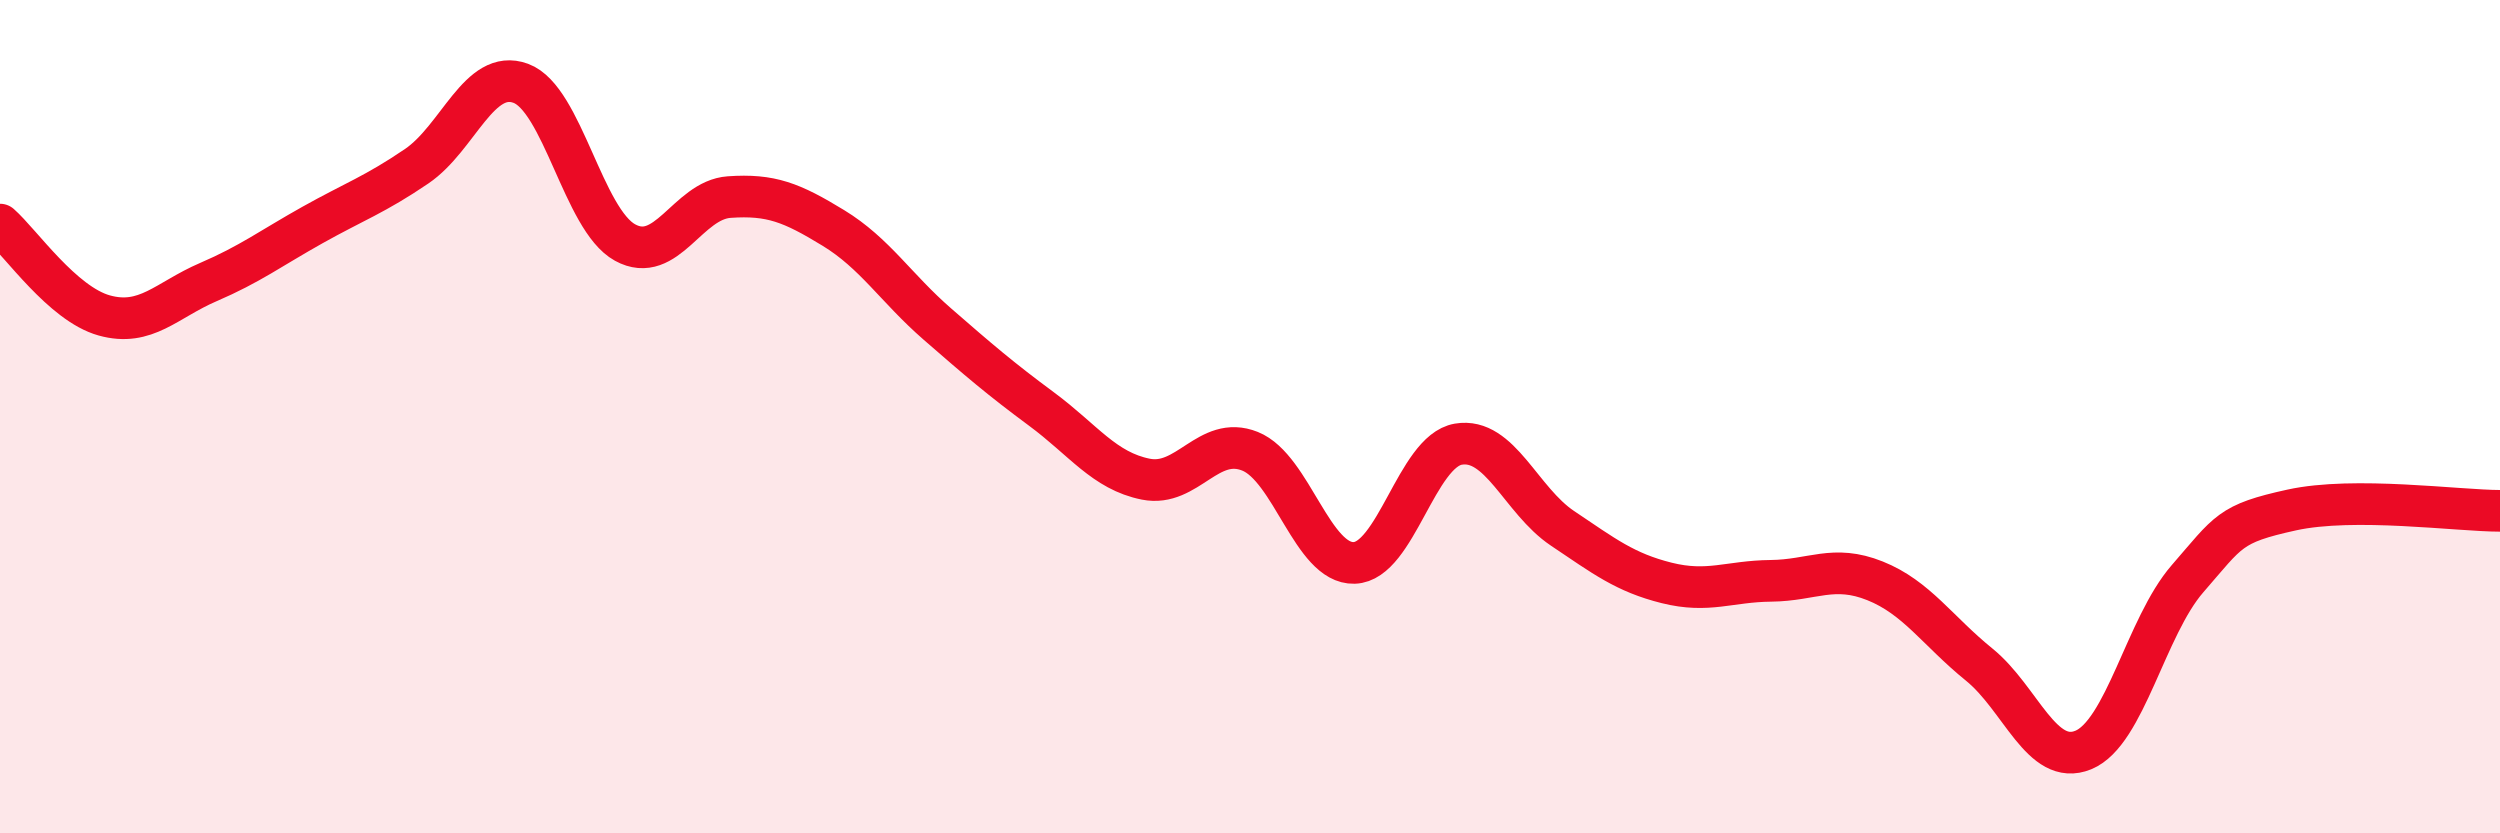 
    <svg width="60" height="20" viewBox="0 0 60 20" xmlns="http://www.w3.org/2000/svg">
      <path
        d="M 0,5.39 C 0.5,5.83 1.5,7.29 2.5,7.57 C 3.5,7.85 4,7.2 5,6.77 C 6,6.34 6.5,5.96 7.5,5.4 C 8.5,4.84 9,4.67 10,3.99 C 11,3.31 11.5,1.63 12.5,2 C 13.5,2.37 14,5.27 15,5.82 C 16,6.37 16.5,4.8 17.5,4.73 C 18.5,4.66 19,4.86 20,5.47 C 21,6.08 21.5,6.91 22.5,7.78 C 23.5,8.65 24,9.08 25,9.82 C 26,10.56 26.5,11.3 27.5,11.5 C 28.5,11.7 29,10.43 30,10.83 C 31,11.23 31.5,13.54 32.5,13.51 C 33.5,13.48 34,10.83 35,10.66 C 36,10.49 36.5,12.01 37.5,12.68 C 38.5,13.35 39,13.74 40,13.99 C 41,14.24 41.5,13.95 42.5,13.94 C 43.5,13.93 44,13.54 45,13.94 C 46,14.34 46.5,15.14 47.5,15.95 C 48.5,16.76 49,18.41 50,18 C 51,17.59 51.5,15.04 52.5,13.89 C 53.5,12.74 53.5,12.57 55,12.24 C 56.5,11.91 59,12.26 60,12.26L60 20L0 20Z"
        fill="#EB0A25"
        opacity="0.1"
        stroke-linecap="round"
        stroke-linejoin="round"
      />
      <path
        d="M 0,5.39 C 0.5,5.83 1.5,7.29 2.5,7.57 C 3.5,7.85 4,7.2 5,6.77 C 6,6.34 6.5,5.96 7.5,5.4 C 8.5,4.84 9,4.67 10,3.99 C 11,3.31 11.5,1.63 12.5,2 C 13.5,2.37 14,5.27 15,5.82 C 16,6.37 16.5,4.8 17.5,4.73 C 18.5,4.66 19,4.86 20,5.47 C 21,6.08 21.5,6.91 22.5,7.78 C 23.5,8.65 24,9.08 25,9.82 C 26,10.56 26.5,11.3 27.5,11.5 C 28.5,11.7 29,10.43 30,10.83 C 31,11.23 31.5,13.54 32.5,13.51 C 33.5,13.48 34,10.83 35,10.66 C 36,10.49 36.5,12.01 37.5,12.68 C 38.5,13.35 39,13.74 40,13.99 C 41,14.24 41.5,13.95 42.5,13.94 C 43.5,13.93 44,13.54 45,13.94 C 46,14.34 46.5,15.14 47.5,15.95 C 48.5,16.76 49,18.41 50,18 C 51,17.59 51.5,15.04 52.5,13.89 C 53.5,12.74 53.5,12.57 55,12.24 C 56.5,11.91 59,12.26 60,12.26"
        stroke="#EB0A25"
        stroke-width="1"
        fill="none"
        stroke-linecap="round"
        stroke-linejoin="round"
      />
    </svg>
  